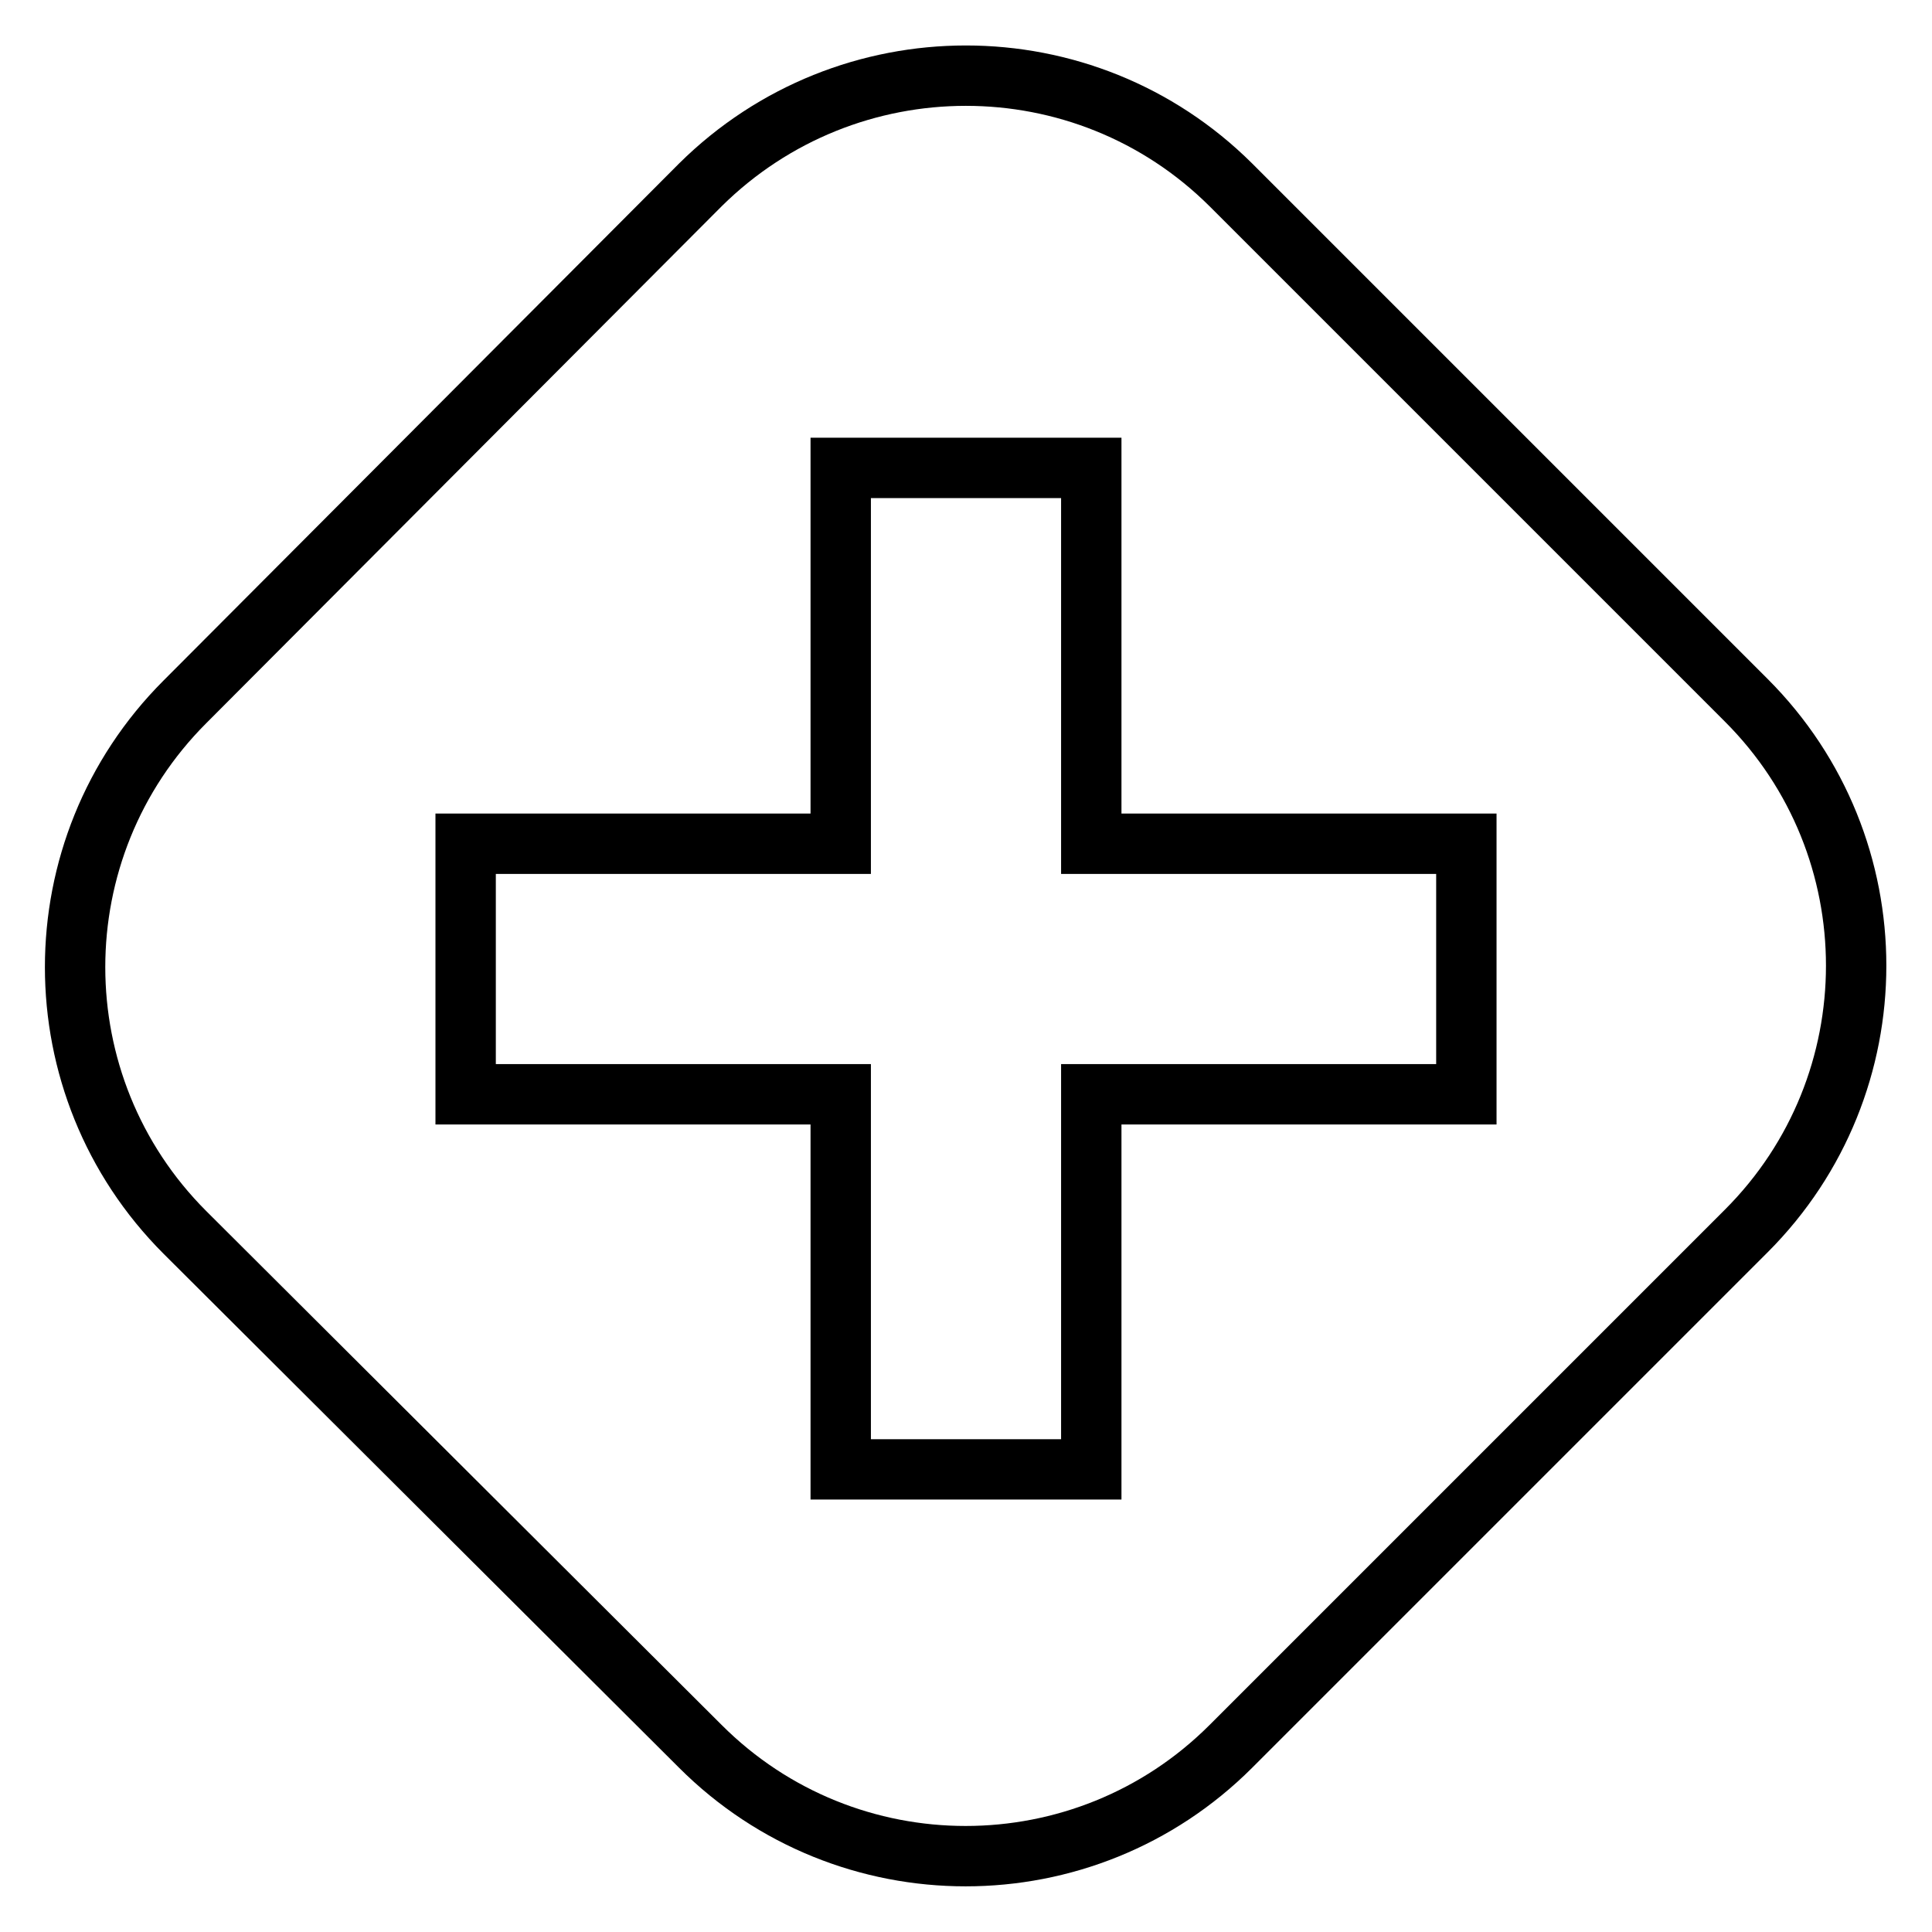<?xml version="1.0" encoding="utf-8"?>
<!-- Svg Vector Icons : http://www.onlinewebfonts.com/icon -->
<!DOCTYPE svg PUBLIC "-//W3C//DTD SVG 1.1//EN" "http://www.w3.org/Graphics/SVG/1.1/DTD/svg11.dtd">
<svg version="1.1" xmlns="http://www.w3.org/2000/svg" xmlns:xlink="http://www.w3.org/1999/xlink" x="0px" y="0px" viewBox="0 0 256 256" enable-background="new 0 0 256 256" xml:space="preserve">
<g> <path stroke-width="8" fill-opacity="0" stroke="#000000"  d="M163.1,24.5l68.3,68.3c19.4,19.4,19.4,50.9,0,70.3l-68.3,68.3c-19.4,19.4-50.9,19.4-70.3,0l-68.3-68.1 c-19.4-19.4-19.4-50.9,0-70.3l68.3-68.5C112.3,5.2,143.7,5.2,163.1,24.5z M111.4,111.8H61.7v33.2h49.7v49.7h33.2v-49.7h49.7v-33.2 h-49.7V62h-33.2V111.8z"/></g>
</svg>